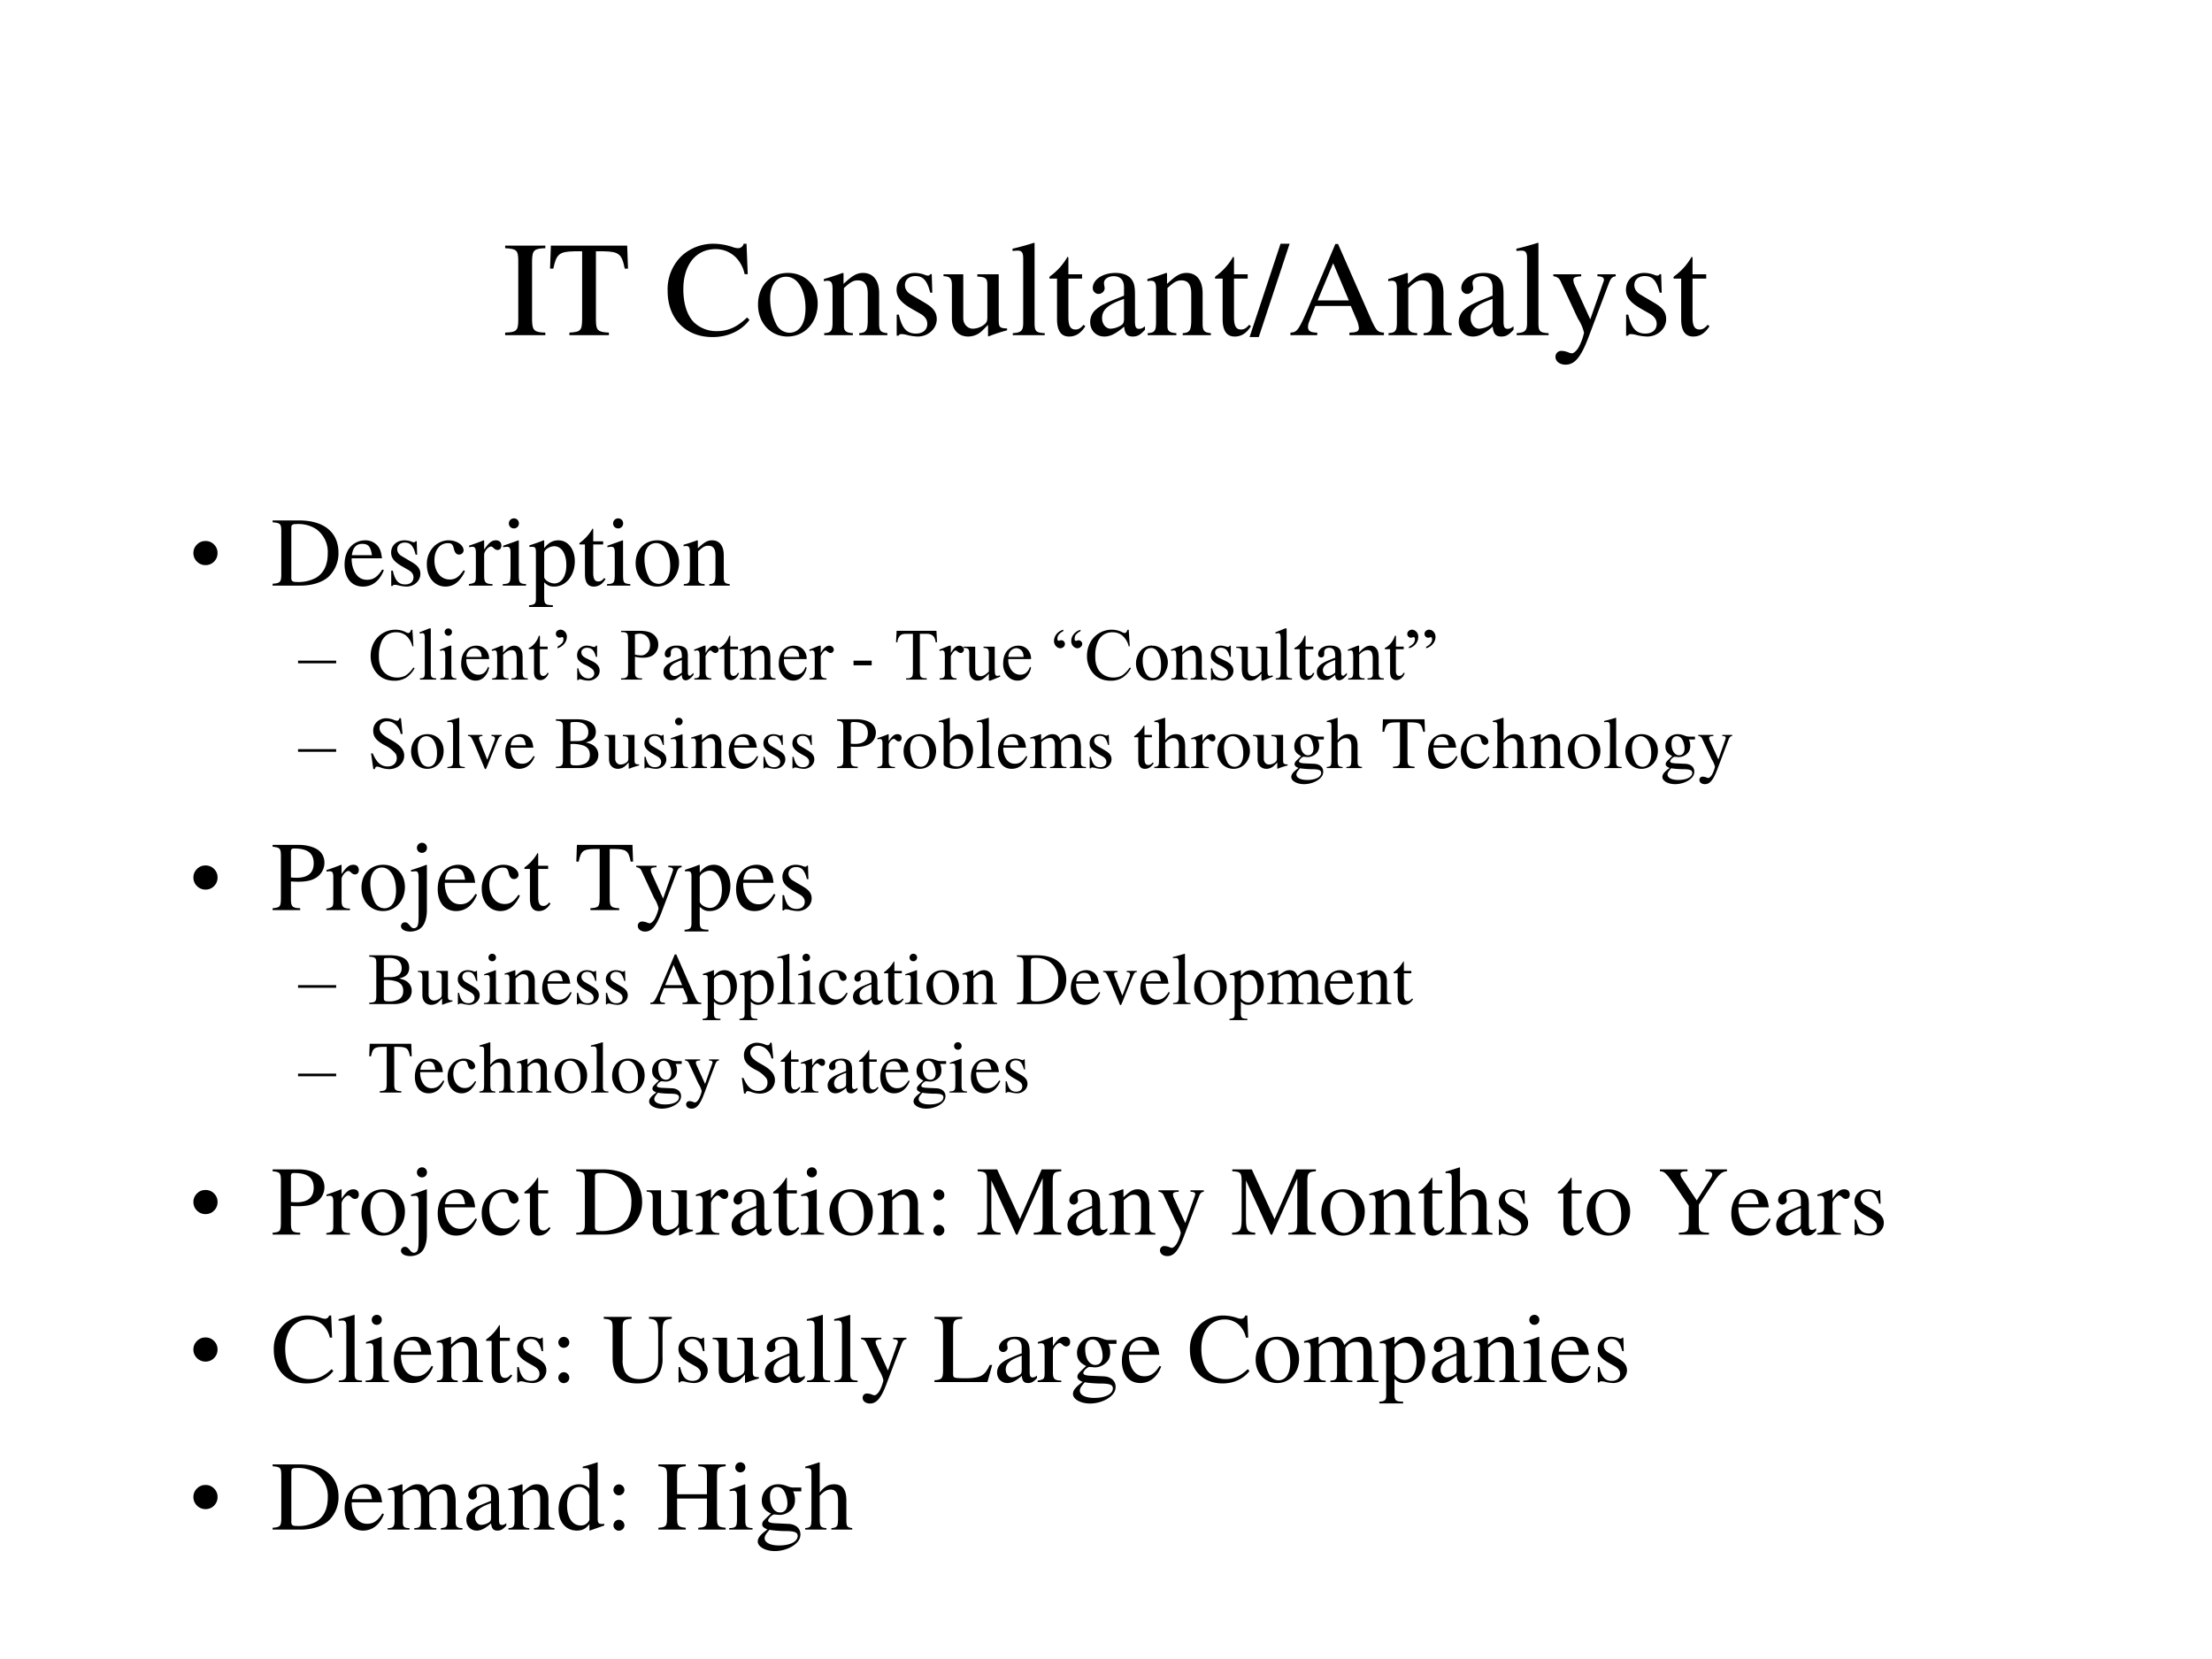 <svg xmlns="http://www.w3.org/2000/svg" xmlns:xlink="http://www.w3.org/1999/xlink" width="960" height="720" viewBox="0 0 720 540"><rect x="0" y="0" width="720" height="540" fill="#808080" stroke="none"/><g data-name="P"><clipPath id="a"><path fill-rule="evenodd" d="M0 540h720V0H0Z"/></clipPath><g clip-path="url(#a)"><path fill="#fff" fill-rule="evenodd" d="M0 540h720V0H0Z"/></g></g><g data-name="P"><symbol id="b"><path d="M0 0h.297v.019C.215.021.201.035.199.109v.444c.002.075.015.087.098.09v.019H0V.643C.085.638.096.628.097.553V.109C.096.033.084.022 0 .019V0Z"/></symbol><symbol id="c"><path d="M.435.019C.353.023.34.035.339.109V.62h.054C.509.618.53.601.552.492h.024L.57.662H.006L0 .492h.024C.047.601.068.618.183.62h.054v-.5C.236.034.227.024.143.019V0h.292v.019Z"/></symbol><symbol id="d"><path d="M-2147483500-2147483500Z"/></symbol><symbol id="e"><path d="M.592.465.583.69H.562C.556.669.54.657.52.657a.141.141 0 0 0-.039.008.448.448 0 0 1-.146.025.347.347 0 0 1-.227-.086A.342.342 0 0 1 0 .34C0 .136.133 0 .332 0c.113 0 .213.046.273.127L.587.145C.514.074.447.044.364.044a.24.24 0 0 0-.162.058C.147.151.116.241.116.353c0 .181.093.297.238.297A.21.21 0 0 0 .503.59.249.249 0 0 0 .569.465h.023Z"/></symbol><symbol id="f"><path d="M.221.47C.09.47 0 .374 0 .236 0 .1.093 0 .219 0s.222.105.222.244C.441.376.349.47.221.47M.208.442C.292.442.351.346.351.209.351.095.306.028.231.028a.112.112 0 0 0-.097.064.42.42 0 0 0-.044.193c0 .095.046.157.118.157Z"/></symbol><symbol id="g"><path d="M.002 0h.212v.015C.164.018.148.031.148.067v.281c.048.045.07.057.103.057C.3.405.324.374.324.308V.099C.322.034.31.018.261.015V0h.208v.015C.42.02.409.032.408.081V.31C.408.404.364.46.29.46.244.46.213.443.145.379v.079L.138.46A1.847 1.847 0 0 0 0 .415V.398a.07.07 0 0 0 .027.004C.055.402.064.387.064.338V.09C.063.031.052.018.002.015V0Z"/></symbol><symbol id="h"><path d="M.264.324.26.461H.249C.244.453.239.45.233.45a.071.071 0 0 0-.027.007.211.211 0 0 1-.07.013C.057.47 0 .418 0 .346 0 .29.032.25.117.202L.175.169C.21.149.227.125.227.094.227.05.195.022.144.022.075.022.04.06.017.162H.001V.006h.013c.007.01.011.012.023.012A.181.181 0 0 0 .083.01.361.361 0 0 1 .156 0c.078 0 .141.058.141.128 0 .05-.024.083-.084.119L.105.311C.077.328.062.352.062.379c0 .041.031.068.077.068.057 0 .087-.033.11-.123h.015Z"/></symbol><symbol id="i"><path d="M.47.06H.465C.416.062.409.07.408.117V.46H.25V.443C.312.44.324.43.324.38V.145C.324.117.319.103.305.092A.141.141 0 0 0 .217.058C.178.058.146.092.146.134V.46H0V.446C.047.444.061.43.062.382V.13C.062.051.11 0 .183 0a.15.15 0 0 1 .103.043l.043.043V.003L.333.001c.05.02.086.031.137.045V.06Z"/></symbol><symbol id="j"><path d="M.002 0h.236v.015C.175.018.164.028.163.084v.597L.159.683A2.06 2.06 0 0 0 0 .639V.623h.006a.398.398 0 0 0 .031.002C.069.625.079.611.079.564V.087C.078.033.064.019.002.015V0Z"/></symbol><symbol id="k"><path d="M.242.46H.141v.116c0 .01-.002.013-.007.013A.448.448 0 0 0 .017.454C.006.447 0 .441 0 .435 0 .432.001.43.004.428h.053V.127C.057.043.087 0 .146 0c.049 0 .087.024.12.076L.253.087C.231.061.215.052.193.052c-.037 0-.052.027-.052.09v.286h.101V.46Z"/></symbol><symbol id="l"><path d="M.405.076C.388.062.376.057.361.057c-.023 0-.03.014-.03.058V.31c0 .052-.005.081-.02.105C.289.451.246.47.187.47.093.47.019.421.019.358c0-.023.019-.043.043-.043.024 0 .045.02.045.042L.105.373a.112.112 0 0 0-.003.024c0 .027.032.049.072.049C.223.446.25.417.25.363V.302C.097.241.079.232.036.194A.121.121 0 0 1 0 .107C0 .044.044 0 .105 0 .149 0 .19.021.251.073.256.02.274 0 .315 0c.034 0 .055.012.09.05v.026M.25.133C.25.103.245.092.224.08A.16.16 0 0 0 .151.058C.116.058.088.092.088.135v.004c.001.06.045.098.162.139V.133Z"/></symbol><symbol id="m"><path d="M.296.69H.229L0 0h.068l.228.69Z"/></symbol><symbol id="n"><path d="M.691.019C.646.022.636.032.601.106L.352.674h-.02L.124.183C.06.037.048.021 0 .019V0h.198v.019C.15.019.13.031.13.06c0 .012.003.026.008.039l.046.117h.262L.487.12A.198.198 0 0 0 .506.053C.506.028.489.02.436.019V0h.255v.019m-.49.238.115.275.116-.275H.201Z"/></symbol><symbol id="o"><path d="M.461.668H.326V.653C.358.653.374.644.374.628A.045.045 0 0 0 .37.611L.273.335.158.588a.107.107 0 0 0-.01.038c0 .018.015.025.058.027v.015H0V.654C.026.65.043.639.051.622L.165.376.183.338A.32.32 0 0 0 .227.236a.407.407 0 0 0-.04-.108C.172.103.151.084.137.084a.067.067 0 0 0-.026.007.147.147 0 0 1-.052.011.043.043 0 0 1-.043-.044C.016.025.047 0 .09 0c.068 0 .114.055.169.2l.154.408C.426.64.437.65.461.653v.015Z"/></symbol><use xlink:href="#b" transform="matrix(44.04 0 0 -44.04 164.423 109.1)"/><use xlink:href="#c" transform="matrix(44.04 0 0 -44.04 179.044 109.1)"/><use xlink:href="#d" transform="matrix(44.04 0 0 -44.04 94575170000 -94575170000)"/><use xlink:href="#e" transform="matrix(44.04 0 0 -44.04 217.315 109.717)"/><use xlink:href="#f" transform="matrix(44.04 0 0 -44.04 246.733 109.54)"/><use xlink:href="#g" transform="matrix(44.04 0 0 -44.04 268.181 109.1)"/><use xlink:href="#h" transform="matrix(44.04 0 0 -44.04 291.83 109.54)"/><use xlink:href="#i" transform="matrix(44.04 0 0 -44.04 307.112 109.54)"/><use xlink:href="#j" transform="matrix(44.04 0 0 -44.04 329.573 109.1)"/><use xlink:href="#k" transform="matrix(44.04 0 0 -44.04 341.552 109.54)"/><use xlink:href="#l" transform="matrix(44.04 0 0 -44.04 354.852 109.54)"/><use xlink:href="#g" transform="matrix(44.04 0 0 -44.04 373.48 109.1)"/><use xlink:href="#k" transform="matrix(44.04 0 0 -44.04 395.457 109.54)"/><use xlink:href="#m" transform="matrix(44.04 0 0 -44.04 406.73 109.717)"/><use xlink:href="#n" transform="matrix(44.04 0 0 -44.04 420.03 109.1)"/><use xlink:href="#g" transform="matrix(44.04 0 0 -44.04 451.872 109.1)"/><use xlink:href="#l" transform="matrix(44.04 0 0 -44.04 474.817 109.54)"/><use xlink:href="#j" transform="matrix(44.04 0 0 -44.04 493.578 109.1)"/><use xlink:href="#o" transform="matrix(44.04 0 0 -44.04 505.6 118.7)"/><use xlink:href="#h" transform="matrix(44.04 0 0 -44.04 529.25 109.54)"/><use xlink:href="#k" transform="matrix(44.04 0 0 -44.04 544.708 109.54)"/><use xlink:href="#d" transform="matrix(44.04 0 0 -44.04 94575170000 -94575170000)"/></g><g data-name="P"><symbol id="p"><path d="M.123.245A.117.117 0 0 0 .209.21.117.117 0 0 0 .245.123.118.118 0 0 0 .21.036.118.118 0 0 0 .123 0a.12.12 0 0 0-.087.036A.12.12 0 0 0 0 .123c0 .033.012.062.036.086a.117.117 0 0 0 .087.036Z"/></symbol><use xlink:href="#p" transform="matrix(32.04 0 0 -32.04 62.952 183.945)"/><symbol id="q"><path d="M0 0h.284C.4 0 .505.033.567.089a.328.328 0 0 1 .102.245c0 .09-.029.168-.085.223C.516.626.407.662.27.662H0V.643C.079.636.087.628.088.553V.109C.087.036.075.024 0 .019V0m.19.586c0 .031.01.039.052.039a.335.335 0 0 0 .199-.05A.286.286 0 0 0 .56.327C.56.209.519.125.438.078A.376.376 0 0 0 .242.037C.202.037.19.046.19.078v.508Z"/></symbol><symbol id="r"><path d="M.383.174C.335.098.292.069.228.069c-.057 0-.1.029-.129.086a.296.296 0 0 0-.027.132H.38C.372.352.362.381.337.413A.164.164 0 0 1 .209.47.2.2 0 0 1 .074.418C.027.377 0 .306 0 .224 0 .086.072 0 .187 0c.095 0 .17.059.212.167L.383.174M.074.319C.085.397.119.434.18.434S.265.406.278.319H.074Z"/></symbol><symbol id="s"><path d="M.373.166C.325.096.289.072.232.072.14.072.077.152.077.267c0 .104.055.174.136.174.036 0 .049-.01.059-.048L.278.371C.286.342.304.325.326.325c.026 0 .047.019.047.042C.373.423.303.47.219.47.17.47.119.45.078.414A.25.25 0 0 1 0 .222C0 .093.079 0 .19 0a.18.18 0 0 1 .121.047.324.324 0 0 1 .076.11L.373.166Z"/></symbol><symbol id="t"><path d="M0 0h.24v.015C.173.017.157.031.155.09v.225c0 .032.042.082.07.082C.231.397.24.392.251.382c.015-.015.027-.02.04-.02.024 0 .039.017.039.045C.33.44.309.46.275.46.233.46.205.438.155.366v.092L.15.46A2.202 2.202 0 0 0 .002.406V.39a.15.15 0 0 0 .035.004c.025 0 .034-.016.034-.06v-.25C.069.032.063.026 0 .015V0Z"/></symbol><symbol id="u"><path d="M0 0h.237v.015C.171.02.164.029.163.102v.355L.159.46.004.405V.39l.008.001a.214.214 0 0 0 .034.003C.07.394.079.378.079.334V.102C.077.028.068.018 0 .015V0m.112.683a.051.051 0 0 1-.05-.051.05.05 0 0 1 .05-.051.05.05 0 0 1 .052.051.05.05 0 0 1-.052.051Z"/></symbol><symbol id="v"><path d="M0 0h.242v.018C.167.019.155.029.154.093V.25C.19.217.213.207.255.207c.119 0 .21.112.21.257 0 .124-.07.213-.167.213-.056 0-.1-.024-.144-.079v.077L.148.677A1.896 1.896 0 0 0 .004.626V.61l.025.001C.063.611.07.601.07.554V.086C.07.033.059.023 0 .017V0m.154.551c0 .03.056.066.102.066C.33.617.379.541.379.424.379.314.33.239.258.239.211.239.154.275.154.305v.246Z"/></symbol><use xlink:href="#q" transform="matrix(32.04 0 0 -32.04 88.737 190.61)"/><use xlink:href="#r" transform="matrix(32.04 0 0 -32.04 112.158 190.93)"/><use xlink:href="#h" transform="matrix(32.04 0 0 -32.04 127.313 190.93)"/><use xlink:href="#s" transform="matrix(32.04 0 0 -32.04 138.943 190.93)"/><use xlink:href="#t" transform="matrix(32.04 0 0 -32.04 152.624 190.61)"/><use xlink:href="#u" transform="matrix(32.04 0 0 -32.04 163.646 190.61)"/><use xlink:href="#v" transform="matrix(32.04 0 0 -32.04 172.2 197.563)"/><use xlink:href="#k" transform="matrix(32.04 0 0 -32.04 188.573 190.93)"/><use xlink:href="#u" transform="matrix(32.04 0 0 -32.04 197.577 190.61)"/><use xlink:href="#f" transform="matrix(32.04 0 0 -32.04 206.9 190.93)"/><use xlink:href="#g" transform="matrix(32.04 0 0 -32.04 222.504 190.61)"/><use xlink:href="#d" transform="matrix(32.04 0 0 -32.04 68805370000 -68805370000)"/></g><g data-name="P"><symbol id="w"><path d="M.517 0H0v.036h.517V0Z"/></symbol><use xlink:href="#w" transform="matrix(24 0 0 -24 97.013 215.901)"/><symbol id="x"><path d="M.566.692.58.467H.566a.283.283 0 0 1-.087.146.21.21 0 0 1-.134.044.218.218 0 0 1-.12-.033.221.221 0 0 1-.083-.107.479.479 0 0 1-.03-.182C.111.275.12.223.14.179a.216.216 0 0 1 .087-.1.25.25 0 0 1 .132-.036c.043 0 .08.01.114.027A.379.379 0 0 1 .58.18L.596.17A.348.348 0 0 0 .48.041.294.294 0 0 0 .322 0C.212 0 .128.04.067.122A.349.349 0 0 0 0 .336a.38.38 0 0 0 .044.182.33.33 0 0 0 .292.174A.312.312 0 0 0 .48.657a.077.077 0 0 1 .029-.01C.517.646.524.65.53.655a.076.076 0 0 1 .018.036h.017Z"/></symbol><symbol id="y"><path d="M.155.694V.101c0-.028.002-.046.006-.056a.046.046 0 0 1 .02-.02.112.112 0 0 1 .047-.007V0h-.22v.018c.02 0 .035.002.042.006a.042.042 0 0 1 .018.02c.004.01.006.03.006.057v.406c0 .05 0 .082-.003.093C.069.612.065.62.06.624A.028.028 0 0 1 .04.63.091.091 0 0 1 .009.623L0 .64l.133.054h.022Z"/></symbol><symbol id="z"><path d="M.116.694A.046.046 0 0 0 .15.68.046.046 0 0 0 .165.645.048.048 0 0 0 .15.61.046.046 0 0 0 .116.595.048.048 0 0 0 .08.61a.048.048 0 0 0-.015.035C.066.659.07.67.08.68c.01.01.022.014.036.014M.156.46V.101c0-.028.002-.047.006-.056A.045.045 0 0 1 .18.025.098.098 0 0 1 .224.017V0H.007v.018C.029.018.043.02.05.024a.042.042 0 0 1 .017.02c.005.01.007.03.007.057v.172a.61.61 0 0 1-.004.095C.069.378.065.385.06.389A.03.03 0 0 1 .04.396.098.098 0 0 1 .007.388L0 .406.135.46h.021Z"/></symbol><symbol id="A"><path d="M.07.292A.23.23 0 0 1 .117.136.147.147 0 0 1 .232.08c.03 0 .055.008.077.024a.18.18 0 0 1 .054.083l.015-.01a.234.234 0 0 0-.06-.122A.16.16 0 0 0 .196 0c-.053 0-.1.02-.138.063A.242.242 0 0 0 0 .23c0 .077.02.137.059.18.039.042.088.064.148.064.05 0 .09-.017.123-.05A.18.18 0 0 0 .378.292H.07m0 .029h.207a.191.191 0 0 1-.01.06.096.096 0 0 1-.037.043.09.09 0 0 1-.05.016.101.101 0 0 1-.073-.032A.136.136 0 0 1 .07.321Z"/></symbol><symbol id="B"><path d="M.156.366C.208.429.258.46.306.46A.107.107 0 0 0 .369.442.121.121 0 0 0 .41.382c.007-.02.01-.05.01-.09v-.19A.16.16 0 0 1 .428.042.04.04 0 0 1 .445.024.1.1 0 0 1 .49.018V0H.269v.018h.009c.02 0 .035.003.043.009A.05.05 0 0 1 .34.055C.34.06.34.075.34.101v.183c0 .04-.006.07-.016.089C.315.39.297.4.27.4.233.4.194.38.156.337V.1c0-.03.002-.049.005-.056A.047.047 0 0 1 .18.024.122.122 0 0 1 .229.018V0H.007v.018h.01c.023 0 .038.005.046.017C.071.046.075.069.075.1v.166a.677.677 0 0 1-.004.098C.07.377.065.385.061.39A.03.03 0 0 1 .04.396.094.094 0 0 1 .007.388L0 .406.135.46h.02V.366Z"/></symbol><symbol id="C"><path d="M.151.602V.455h.105V.42H.15V.13c0-.029.004-.048.013-.058A.04.04 0 0 1 .196.057c.01 0 .021.003.031.01.01.006.018.016.023.03h.02A.155.155 0 0 0 .22.023.105.105 0 0 0 .157 0a.088.088 0 0 0-.044.012.077.077 0 0 0-.032.036.19.19 0 0 0-.01.072v.3H0v.017c.018.007.036.019.055.036a.29.29 0 0 1 .081.129h.015Z"/></symbol><symbol id="D"><path d="M.022 0v.023C.056.043.078.06.09.079a.077.077 0 0 1 .013.044c0 .01-.002.018-.005.023C.094.15.09.153.085.153A.042.042 0 0 1 .071.149.067.067 0 0 0 .05.145.048.048 0 0 0 .015.16.049.049 0 0 0 0 .196c0 .017.005.03.015.038a.07.07 0 0 0 .049.019c.022 0 .041-.01.059-.028A.095.095 0 0 0 .149.157.152.152 0 0 0 .105.052.213.213 0 0 0 .022 0Z"/></symbol><symbol id="E"><path d="M.271.474V.322H.255C.243.37.227.402.208.419a.106.106 0 0 1-.074.026.082.082 0 0 1-.055-.018C.065.415.058.402.058.387.058.37.063.353.073.34A.174.174 0 0 1 .135.298L.206.263c.066-.032.1-.075.1-.127A.12.12 0 0 0 .258.037.16.16 0 0 0 .156 0a.355.355 0 0 0-.094.015.095.095 0 0 1-.026.005C.028.02.022.015.018.007H.002v.16h.016A.182.182 0 0 1 .07.063.126.126 0 0 1 .157.03c.022 0 .04.006.054.02.015.013.022.029.022.047a.075.075 0 0 1-.024.057.407.407 0 0 1-.094.058.28.28 0 0 0-.093.063.11.11 0 0 0-.022.07c0 .038.013.068.038.093a.135.135 0 0 0 .098.037A.23.23 0 0 0 .2.463.151.151 0 0 1 .233.456a.02.02 0 0 1 .012.003.047.047 0 0 1 .01.015h.016Z"/></symbol><symbol id="F"><path d="M-2147483500-2147483500Z"/></symbol><symbol id="G"><path d="M.188.31V.117C.188.076.193.05.202.04.215.025.233.018.258.018h.026V0H0v.018h.025c.028 0 .048.01.06.027.006.01.01.034.01.072v.428C.095.587.09.612.082.623.069.637.05.644.025.644H0v.018h.243c.059 0 .106-.006.14-.018A.191.191 0 0 0 .469.582.159.159 0 0 0 .504.479.173.173 0 0 0 .451.347C.415.313.365.297.3.297A.426.426 0 0 0 .188.31m0 .028a.723.723 0 0 1 .08-.01c.034 0 .064.013.088.04.025.026.037.06.037.101a.182.182 0 0 1-.018.08.12.12 0 0 1-.05.055.144.144 0 0 1-.073.019.289.289 0 0 1-.064-.01V.338Z"/></symbol><symbol id="H"><path d="M.249.074A.737.737 0 0 0 .163.012.132.132 0 0 0 .106 0C.076 0 .05.01.03.032A.117.117 0 0 0 0 .115c0 .022.005.04.015.057a.194.194 0 0 0 .069.062c.033.02.088.044.165.072v.017c0 .045-.007.075-.021.092C.214.432.193.44.166.44A.07.07 0 0 1 .117.423.05.05 0 0 1 .1.385V.357C.1.342.097.33.089.322A.039.039 0 0 0 .058.31a.039.039 0 0 0-.03.013.05.05 0 0 0-.01.034c0 .028.013.054.042.078A.186.186 0 0 0 .18.47.21.21 0 0 0 .279.45.092.092 0 0 0 .321.402.267.267 0 0 0 .33.316V.165c0-.043 0-.07.002-.08C.334.077.336.07.34.068A.02.02 0 0 1 .353.062c.005 0 .01.001.014.003l.04.036V.074C.37.024.334 0 .301 0a.047.047 0 0 0-.038.017C.254.028.249.047.249.074m0 .031v.17a.964.964 0 0 1-.095-.04.164.164 0 0 1-.055-.046.087.087 0 0 1-.017-.05c0-.024.007-.044.021-.06A.064.064 0 0 1 .151.058C.176.057.21.073.25.105Z"/></symbol><symbol id="I"><path d="M.156.46v-.1c.037.067.076.1.115.1A.062.062 0 0 0 .315.444.05.05 0 0 0 .333.406.045.045 0 0 0 .32.374.04.04 0 0 0 .29.361C.279.36.266.366.251.377.237.39.227.395.221.395.213.395.207.39.2.385A.235.235 0 0 1 .156.319V.104C.156.08.159.061.165.048A.05.05 0 0 1 .187.026.099.099 0 0 1 .234.018V0h-.23v.018c.024 0 .04.003.052.01a.042.042 0 0 1 .017.025.251.251 0 0 1 .002.048v.173a.663.663 0 0 1-.003.093.035.035 0 0 1-.012.022.032.032 0 0 1-.02.007.097.097 0 0 1-.035-.008L0 .406.135.46h.02Z"/></symbol><use xlink:href="#x" transform="matrix(24 0 0 -24 120.647 221.573)"/><use xlink:href="#y" transform="matrix(24 0 0 -24 136.503 221.21)"/><use xlink:href="#z" transform="matrix(24 0 0 -24 143.163 221.21)"/><use xlink:href="#A" transform="matrix(24 0 0 -24 150.119 221.538)"/><use xlink:href="#B" transform="matrix(24 0 0 -24 160.025 221.21)"/><use xlink:href="#C" transform="matrix(24 0 0 -24 172.118 221.386)"/><use xlink:href="#D" transform="matrix(24 0 0 -24 180.938 211.026)"/><use xlink:href="#E" transform="matrix(24 0 0 -24 187.84 221.538)"/><use xlink:href="#F" transform="matrix(24 0 0 -24 51539605000 -51539605000)"/><use xlink:href="#G" transform="matrix(24 0 0 -24 202.162 221.21)"/><use xlink:href="#H" transform="matrix(24 0 0 -24 215.963 221.433)"/><use xlink:href="#I" transform="matrix(24 0 0 -24 225.916 221.21)"/><use xlink:href="#C" transform="matrix(24 0 0 -24 234.086 221.386)"/><use xlink:href="#B" transform="matrix(24 0 0 -24 240.665 221.21)"/><use xlink:href="#A" transform="matrix(24 0 0 -24 253.487 221.538)"/><use xlink:href="#I" transform="matrix(24 0 0 -24 263.404 221.21)"/><use xlink:href="#F" transform="matrix(24 0 0 -24 51539605000 -51539605000)"/><symbol id="J"><path d="M0 .063V0h.246v.063H0Z"/></symbol><use xlink:href="#J" transform="matrix(24 0 0 -24 277.826 216.554)"/><use xlink:href="#d" transform="matrix(24 0 0 -24 51539605000 -51539605000)"/><symbol id="K"><path d="M.548.662.556.507H.537a.188.188 0 0 1-.015.058.096.096 0 0 1-.04.042.137.137 0 0 1-.066.014H.323V.115c0-.04.004-.066.013-.076.012-.014.031-.02.057-.02h.023V0h-.28v.018h.023c.028 0 .048.009.06.025.006.01.01.035.01.072V.62h-.08A.222.222 0 0 1 .083.614.09.09 0 0 1 .04.578.144.144 0 0 1 .019.507H0l.008.155h.54Z"/></symbol><symbol id="L"><path d="M.422.46V.19c0-.052.002-.084.004-.095C.428.083.432.075.438.07A.03.03 0 0 1 .457.064c.01 0 .021.003.034.008L.498.055.364 0H.342v.095A.407.407 0 0 0 .254.016.134.134 0 0 0 .19 0a.104.104 0 0 0-.065.021.114.114 0 0 0-.039.057.338.338 0 0 0-.01.096v.2a.098.098 0 0 1-.007.044.044.044 0 0 1-.02.019A.113.113 0 0 1 0 .443V.46h.157v-.3C.157.12.164.094.178.08A.077.077 0 0 1 .231.06c.014 0 .03.004.047.013.018.009.04.026.064.05v.254c0 .025-.005.042-.014.051C.318.438.299.442.27.443V.46h.152Z"/></symbol><symbol id="M"><path d="M.126.252v-.02A.183.183 0 0 1 .065.185.086.086 0 0 1 .046.132c0-.012.002-.02.005-.024S.058.102.062.102a.06.06 0 0 1 .017.003.058.058 0 0 0 .02.004.047.047 0 0 0 .034-.015.048.048 0 0 0 .015-.036.054.054 0 0 0-.018-.04A.064.064 0 0 0 .085 0 .08.08 0 0 0 .026.03.099.099 0 0 0 0 .099C0 .13.01.16.032.189c.022.029.053.05.094.063M.36.25V.232a.206.206 0 0 1-.065-.05A.09.09 0 0 1 .28.127C.279.12.28.112.284.108.288.103.292.1.295.1c.004 0 .01.001.017.004a.063.063 0 0 0 .021.004.047.047 0 0 0 .035-.015A.046.046 0 0 0 .383.06a.055.055 0 0 0-.02-.041A.064.064 0 0 0 .319 0C.296 0 .277.01.26.028a.098.098 0 0 0-.026.07c0 .033.01.064.033.092a.175.175 0 0 0 .092.06Z"/></symbol><symbol id="N"><path d="M.216.474A.198.198 0 0 0 .38.397.237.237 0 0 0 .432.246c0-.04-.01-.081-.03-.122A.21.21 0 0 0 .324.031.208.208 0 0 0 .211 0a.19.19 0 0 0-.16.08A.25.25 0 0 0 0 .234c0 .04.01.082.03.122a.208.208 0 0 0 .186.12M.201.441A.102.102 0 0 1 .15.427.107.107 0 0 1 .107.373a.26.26 0 0 1-.016-.1C.09.21.104.154.129.106.155.058.19.035.232.035.264.035.29.048.31.074.33.1.34.144.34.208.34.288.325.35.29.396A.106.106 0 0 1 .2.442Z"/></symbol><symbol id="O"><path d="M.023 0v.02a.194.194 0 0 1 .065.05c.01.016.016.034.016.054 0 .009-.002.015-.005.02C.095.149.09.151.087.151A.053.053 0 0 1 .07.147.063.063 0 0 0 .05.143a.048.048 0 0 0-.035.015A.049.049 0 0 0 0 .193c0 .016.006.03.019.041a.065.065 0 0 0 .045.018c.022 0 .041-.01.059-.028a.098.098 0 0 0 .026-.07A.149.149 0 0 0 .116.06.175.175 0 0 0 .023 0m.233 0v.02c.029.015.049.03.061.047a.087.087 0 0 1 .02.054C.336.132.334.14.331.145.328.149.325.15.32.15A.054.054 0 0 1 .304.147a.048.048 0 0 0-.055.011.05.05 0 0 0-.015.036c0 .016.006.03.018.04a.062.062 0 0 0 .045.018.08.08 0 0 0 .06-.029.099.099 0 0 0 .026-.07A.147.147 0 0 0 .35.062.187.187 0 0 0 .256 0Z"/></symbol><use xlink:href="#K" transform="matrix(24 0 0 -24 291.657 221.21)"/><use xlink:href="#I" transform="matrix(24 0 0 -24 305.746 221.21)"/><use xlink:href="#L" transform="matrix(24 0 0 -24 313.657 221.538)"/><use xlink:href="#A" transform="matrix(24 0 0 -24 326.525 221.538)"/><use xlink:href="#F" transform="matrix(24 0 0 -24 51539605000 -51539605000)"/><use xlink:href="#M" transform="matrix(24 0 0 -24 343.075 211.003)"/><use xlink:href="#x" transform="matrix(24 0 0 -24 353.813 221.573)"/><use xlink:href="#N" transform="matrix(24 0 0 -24 369.763 221.538)"/><use xlink:href="#B" transform="matrix(24 0 0 -24 381.095 221.21)"/><use xlink:href="#E" transform="matrix(24 0 0 -24 394.126 221.538)"/><use xlink:href="#L" transform="matrix(24 0 0 -24 402.385 221.538)"/><use xlink:href="#y" transform="matrix(24 0 0 -24 415.077 221.21)"/><use xlink:href="#C" transform="matrix(24 0 0 -24 421.34 221.386)"/><use xlink:href="#H" transform="matrix(24 0 0 -24 428.633 221.433)"/><use xlink:href="#B" transform="matrix(24 0 0 -24 438.67 221.21)"/><use xlink:href="#C" transform="matrix(24 0 0 -24 450.764 221.386)"/><use xlink:href="#O" transform="matrix(24 0 0 -24 458.06 211.003)"/><use xlink:href="#d" transform="matrix(24 0 0 -24 51539605000 -51539605000)"/></g><g data-name="P"><use xlink:href="#w" transform="matrix(24 0 0 -24 97.013 244.701)"/><symbol id="P"><path d="M.405.69H.384C.38.668.369.656.352.656a.117.117 0 0 0-.044.012.31.31 0 0 1-.107.022.185.185 0 0 1-.119-.046.16.16 0 0 1-.053-.125c0-.08.044-.136.156-.195A.42.42 0 0 0 .334.207.107.107 0 0 0 .348.148C.348.082.298.036.225.036c-.09 0-.152.055-.202.177H0L.03.001h.022C.053.02.065.034.08.034A.153.153 0 0 0 .127.023.326.326 0 0 1 .245 0c.116 0 .204.079.204.183 0 .082-.055.146-.187.218C.157.458.115.502.115.557c0 .055.042.092.104.092A.168.168 0 0 0 .341.594.228.228 0 0 0 .402.477h.025L.405.69Z"/></symbol><symbol id="Q"><path d="M.458.464H.319V.449C.351.446.366.436.366.417A.08.08 0 0 0 .36.387L.261.128.159.384A.103.103 0 0 0 .15.421c0 .018.011.025.046.028v.015H0V.449C.038.447.045.437.091.334l.12-.287.008-.021a.13.13 0 0 1 .009-.02A.01.01 0 0 1 .237 0C.243 0 .25.013.265.05l.128.321c.029.068.035.075.065.078v.015Z"/></symbol><symbol id="R"><path d="M0 .643C.084.638.095.628.096.553V.109C.095.034.082.022 0 .019V0h.334C.411 0 .483.021.52.055A.166.166 0 0 1 .576.18a.15.15 0 0 1-.049.113C.497.32.47.332.405.348c.052.013.073.023.097.044.025.022.04.058.04.1 0 .112-.09.17-.262.17H0V.643M.198.326A.467.467 0 0 0 .377.305C.434.282.461.241.461.179.461.125.44.086.4.063A.276.276 0 0 0 .261.037C.212.037.198.046.198.078v.248m0 .039v.23C.199.617.203.623.22.624l.044.001C.375.628.44.577.44.488.44.409.389.367.293.366L.198.365Z"/></symbol><symbol id="S"><path d="M0 .643C.074.635.083.626.084.553V.12C.083.035.076.026 0 .019V0h.28v.019C.201.021.187.035.186.109v.182A.796.796 0 0 1 .255.288c.079 0 .132.01.175.034a.18.18 0 0 1 .096.159c0 .042-.014.08-.041.109C.445.634.358.662.264.662H0V.643M.186.591c0 .027.007.034.034.034.135 0 .197-.047.197-.15C.417.378.358.328.243.328a.59.59 0 0 0-.057.003v.26Z"/></symbol><symbol id="T"><path d="M.15.691.145.693A1.621 1.621 0 0 0 .029.657L0 .649V.633l.017.001c.04 0 .049-.009.049-.051V.064C.066.033.15 0 .231 0c.132 0 .234.11.234.253C.465.377.389.47.289.47.228.47.17.435.15.385v.306m0-.359c0 .039.047.075.099.075.028 0 .053-.01.074-.029C.355.347.377.279.377.207.377.096.329.032.247.032.195.032.15.054.15.08v.252Z"/></symbol><symbol id="U"><path d="M0 0h.222v.015C.171.016.155.027.154.067v.282c0 .002.008.012.015.019.025.023.068.04.103.04.044 0 .066-.035.066-.105V.086C.336.029.326.018.27.015V0h.224v.015c-.056 0-.07.016-.072.08v.252c.03.043.062.061.109.061.057 0 .075-.027.075-.11V.087C.604.028.598.021.54.015V0h.219v.015L.733.017C.701.022.69.037.69.076v.206C.69.4.651.46.574.46.516.46.465.434.411.376.393.433.359.46.305.46.26.46.233.447.15.383v.075L.143.46a1.894 1.894 0 0 0-.14-.045V.398a.122.122 0 0 0 .032.004C.061.402.07.386.07.338V.085C.068.029.055.015 0 .015V0Z"/></symbol><symbol id="V"><path d="M.478.015C.424.024.419.031.418.102v.199C.418.406.377.46.295.46.236.46.194.436.148.376V.68L.143.683A2.208 2.208 0 0 0 .028.647L.001.639V.623a.041.041 0 0 0 .012.001C.056.624.064.616.064.573V.102C.062.03.057.022 0 .015V0h.216v.015C.158.02.15.031.148.102v.241C.19.389.22.406.26.406.309.406.334.37.334.3V.102C.332.031.323.02.266.015V0h.212v.015Z"/></symbol><symbol id="W"><path d="M.442.606v.039H.365a.149.149 0 0 0-.055.01L.288.663a.226.226 0 0 1-.08.015.163.163 0 0 1-.167-.163c0-.063.026-.101.093-.134L.108.357.072.322C.051.3.045.289.045.272.045.25.056.239.098.219.026.167 0 .134 0 .097 0 .044.077 0 .173 0c.075 0 .153.026.205.068.038.031.055.063.055.101 0 .062-.047.103-.121.107L.183.282C.129.284.105.293.105.309c0 .02.033.055.06.063L.222.367c.037 0 .077.015.108.042.033.028.048.063.048.113a.192.192 0 0 1-.019.084h.083M.119.216C.153.209.231.203.282.203.372.203.405.19.405.154.405.096.329.057.216.057.127.057.07.086.07.13c0 .023.009.038.049.086m.005.34c0 .059.028.094.074.094C.229.65.255.633.271.603a.263.263 0 0 0 .03-.12C.301.427.273.392.227.392.165.392.124.457.124.553v.003Z"/></symbol><use xlink:href="#P" transform="matrix(24 0 0 -24 120.788 250.346)"/><use xlink:href="#f" transform="matrix(24 0 0 -24 133.82 250.25)"/><use xlink:href="#j" transform="matrix(24 0 0 -24 145.58 250.01)"/><use xlink:href="#Q" transform="matrix(24 0 0 -24 152.324 250.346)"/><use xlink:href="#r" transform="matrix(24 0 0 -24 164.468 250.25)"/><use xlink:href="#d" transform="matrix(24 0 0 -24 51539605000 -51539605000)"/><use xlink:href="#R" transform="matrix(24 0 0 -24 180.932 250.01)"/><use xlink:href="#i" transform="matrix(24 0 0 -24 196.748 250.25)"/><use xlink:href="#h" transform="matrix(24 0 0 -24 209.756 250.25)"/><use xlink:href="#u" transform="matrix(24 0 0 -24 218.252 250.01)"/><use xlink:href="#g" transform="matrix(24 0 0 -24 224.996 250.01)"/><use xlink:href="#r" transform="matrix(24 0 0 -24 237.212 250.25)"/><use xlink:href="#h" transform="matrix(24 0 0 -24 248.492 250.25)"/><use xlink:href="#h" transform="matrix(24 0 0 -24 257.924 250.25)"/><use xlink:href="#d" transform="matrix(24 0 0 -24 51539605000 -51539605000)"/><use xlink:href="#S" transform="matrix(24 0 0 -24 272.468 250.01)"/><use xlink:href="#t" transform="matrix(24 0 0 -24 285.548 250.01)"/><use xlink:href="#f" transform="matrix(24 0 0 -24 294.116 250.25)"/><use xlink:href="#T" transform="matrix(24 0 0 -24 305.564 250.25)"/><use xlink:href="#j" transform="matrix(24 0 0 -24 317.948 250.01)"/><use xlink:href="#r" transform="matrix(24 0 0 -24 324.836 250.25)"/><use xlink:href="#U" transform="matrix(24 0 0 -24 335.276 250.01)"/><use xlink:href="#h" transform="matrix(24 0 0 -24 354.668 250.25)"/><use xlink:href="#d" transform="matrix(24 0 0 -24 51539605000 -51539605000)"/><use xlink:href="#k" transform="matrix(24 0 0 -24 369.14 250.25)"/><use xlink:href="#V" transform="matrix(24 0 0 -24 375.716 250.01)"/><use xlink:href="#t" transform="matrix(24 0 0 -24 387.692 250.01)"/><use xlink:href="#f" transform="matrix(24 0 0 -24 396.26 250.25)"/><use xlink:href="#i" transform="matrix(24 0 0 -24 407.852 250.25)"/><use xlink:href="#W" transform="matrix(24 0 0 -24 420.308 255.242)"/><use xlink:href="#V" transform="matrix(24 0 0 -24 431.852 250.01)"/><use xlink:href="#d" transform="matrix(24 0 0 -24 51539605000 -51539605000)"/><use xlink:href="#c" transform="matrix(24 0 0 -24 449.996 250.01)"/><use xlink:href="#r" transform="matrix(24 0 0 -24 464.852 250.25)"/><use xlink:href="#s" transform="matrix(24 0 0 -24 475.508 250.25)"/><use xlink:href="#V" transform="matrix(24 0 0 -24 485.852 250.01)"/><use xlink:href="#g" transform="matrix(24 0 0 -24 498.02 250.01)"/><use xlink:href="#f" transform="matrix(24 0 0 -24 510.332 250.25)"/><use xlink:href="#j" transform="matrix(24 0 0 -24 522.14 250.01)"/><use xlink:href="#f" transform="matrix(24 0 0 -24 529.052 250.25)"/><use xlink:href="#W" transform="matrix(24 0 0 -24 541.1 255.242)"/><use xlink:href="#o" transform="matrix(24 0 0 -24 552.764 255.242)"/><use xlink:href="#d" transform="matrix(24 0 0 -24 51539605000 -51539605000)"/></g><g data-name="P"><use xlink:href="#p" transform="matrix(32.064 0 0 -32.064 62.953 289.56)"/><symbol id="X"><path d="M.263.675.258.678A1.951 1.951 0 0 0 .102.624V.608l.005.001.04.003C.17.612.179.595.179.552V.173C.179.097.176.072.165.052A.041.041 0 0 0 .131.034C.116.034.106.041.089.062.071.085.057.094.041.094.018.094 0 .077 0 .055 0 .023.039 0 .094 0c.044 0 .084.014.111.039.036.032.058.1.058.179v.457M.212.901A.051.051 0 0 1 .162.85a.05.05 0 0 1 .05-.051.05.05 0 0 1 .052.051.05.05 0 0 1-.052.051Z"/></symbol><use xlink:href="#S" transform="matrix(32.064 0 0 -32.064 88.737 296.23)"/><use xlink:href="#t" transform="matrix(32.064 0 0 -32.064 106.212 296.23)"/><use xlink:href="#f" transform="matrix(32.064 0 0 -32.064 117.659 296.55)"/><use xlink:href="#X" transform="matrix(32.064 0 0 -32.064 130.516 303.22)"/><use xlink:href="#r" transform="matrix(32.064 0 0 -32.064 142.476 296.55)"/><use xlink:href="#s" transform="matrix(32.064 0 0 -32.064 156.809 296.55)"/><use xlink:href="#k" transform="matrix(32.064 0 0 -32.064 170.66 296.55)"/><use xlink:href="#d" transform="matrix(32.064 0 0 -32.064 68856909000 -68856909000)"/><use xlink:href="#c" transform="matrix(32.064 0 0 -32.064 187.59 296.23)"/><use xlink:href="#o" transform="matrix(32.064 0 0 -32.064 207.085 303.22)"/><use xlink:href="#v" transform="matrix(32.064 0 0 -32.064 222.829 303.188)"/><use xlink:href="#r" transform="matrix(32.064 0 0 -32.064 239.598 296.55)"/><use xlink:href="#h" transform="matrix(32.064 0 0 -32.064 254.668 296.55)"/><use xlink:href="#d" transform="matrix(32.064 0 0 -32.064 68856909000 -68856909000)"/></g><g data-name="P"><use xlink:href="#w" transform="matrix(24 0 0 -24 97.013 321.521)"/><use xlink:href="#R" transform="matrix(24 0 0 -24 120.188 326.83)"/><use xlink:href="#i" transform="matrix(24 0 0 -24 136.004 327.07)"/><use xlink:href="#h" transform="matrix(24 0 0 -24 149.012 327.07)"/><use xlink:href="#u" transform="matrix(24 0 0 -24 157.508 326.83)"/><use xlink:href="#g" transform="matrix(24 0 0 -24 164.276 326.83)"/><use xlink:href="#r" transform="matrix(24 0 0 -24 176.492 327.07)"/><use xlink:href="#h" transform="matrix(24 0 0 -24 187.772 327.07)"/><use xlink:href="#h" transform="matrix(24 0 0 -24 197.204 327.07)"/><use xlink:href="#d" transform="matrix(24 0 0 -24 51539605000 -51539605000)"/><use xlink:href="#n" transform="matrix(24 0 0 -24 211.676 326.83)"/><use xlink:href="#v" transform="matrix(24 0 0 -24 228.692 332.038)"/><use xlink:href="#v" transform="matrix(24 0 0 -24 240.692 332.038)"/><use xlink:href="#j" transform="matrix(24 0 0 -24 253.028 326.83)"/><use xlink:href="#u" transform="matrix(24 0 0 -24 259.724 326.83)"/><use xlink:href="#s" transform="matrix(24 0 0 -24 266.612 327.07)"/><use xlink:href="#l" transform="matrix(24 0 0 -24 277.652 327.07)"/><use xlink:href="#k" transform="matrix(24 0 0 -24 287.732 327.07)"/><use xlink:href="#u" transform="matrix(24 0 0 -24 294.572 326.83)"/><use xlink:href="#f" transform="matrix(24 0 0 -24 301.556 327.07)"/><use xlink:href="#g" transform="matrix(24 0 0 -24 313.316 326.83)"/><use xlink:href="#d" transform="matrix(24 0 0 -24 51539605000 -51539605000)"/><use xlink:href="#q" transform="matrix(24 0 0 -24 331.004 326.83)"/><use xlink:href="#r" transform="matrix(24 0 0 -24 348.548 327.07)"/><use xlink:href="#Q" transform="matrix(24 0 0 -24 359.06 327.166)"/><use xlink:href="#r" transform="matrix(24 0 0 -24 371.204 327.07)"/><use xlink:href="#j" transform="matrix(24 0 0 -24 381.788 326.83)"/><use xlink:href="#f" transform="matrix(24 0 0 -24 388.7 327.07)"/><use xlink:href="#v" transform="matrix(24 0 0 -24 400.196 332.038)"/><use xlink:href="#U" transform="matrix(24 0 0 -24 412.46 326.83)"/><use xlink:href="#r" transform="matrix(24 0 0 -24 431.204 327.07)"/><use xlink:href="#g" transform="matrix(24 0 0 -24 441.644 326.83)"/><use xlink:href="#k" transform="matrix(24 0 0 -24 453.572 327.07)"/><use xlink:href="#d" transform="matrix(24 0 0 -24 51539605000 -51539605000)"/></g><g data-name="P"><use xlink:href="#w" transform="matrix(24 0 0 -24 97.013 350.321)"/><use xlink:href="#c" transform="matrix(24 0 0 -24 120.188 355.63)"/><use xlink:href="#r" transform="matrix(24 0 0 -24 135.044 355.87)"/><use xlink:href="#s" transform="matrix(24 0 0 -24 145.7 355.87)"/><use xlink:href="#V" transform="matrix(24 0 0 -24 156.044 355.63)"/><use xlink:href="#g" transform="matrix(24 0 0 -24 168.212 355.63)"/><use xlink:href="#f" transform="matrix(24 0 0 -24 180.524 355.87)"/><use xlink:href="#j" transform="matrix(24 0 0 -24 192.332 355.63)"/><use xlink:href="#f" transform="matrix(24 0 0 -24 199.244 355.87)"/><use xlink:href="#W" transform="matrix(24 0 0 -24 211.292 360.862)"/><use xlink:href="#o" transform="matrix(24 0 0 -24 222.956 360.862)"/><use xlink:href="#d" transform="matrix(24 0 0 -24 51539605000 -51539605000)"/><use xlink:href="#P" transform="matrix(24 0 0 -24 241.46 355.966)"/><use xlink:href="#k" transform="matrix(24 0 0 -24 254.108 355.87)"/><use xlink:href="#t" transform="matrix(24 0 0 -24 260.636 355.63)"/><use xlink:href="#l" transform="matrix(24 0 0 -24 269.396 355.87)"/><use xlink:href="#k" transform="matrix(24 0 0 -24 279.572 355.87)"/><use xlink:href="#r" transform="matrix(24 0 0 -24 286.532 355.87)"/><use xlink:href="#W" transform="matrix(24 0 0 -24 297.356 360.862)"/><use xlink:href="#u" transform="matrix(24 0 0 -24 309.068 355.63)"/><use xlink:href="#r" transform="matrix(24 0 0 -24 316.028 355.87)"/><use xlink:href="#h" transform="matrix(24 0 0 -24 327.308 355.87)"/><use xlink:href="#d" transform="matrix(24 0 0 -24 51539605000 -51539605000)"/></g><g data-name="P"><use xlink:href="#p" transform="matrix(32.064 0 0 -32.064 62.953 395.19)"/><symbol id="Y"><path d="M.055.47A.056.056 0 0 1 0 .413C0 .384.025.359.054.359c.031 0 .057.024.057.054A.057.057 0 0 1 .055.47m0-.359A.056.056 0 0 1 0 .054C0 .025.025 0 .054 0c.031 0 .057.024.057.054a.057.057 0 0 1-.056.057Z"/></symbol><symbol id="Z"><path d="M.851.662H.652L.431.157.2.662H.002V.643C.084.639.095.628.097.553V.147C.095.041.082.024 0 .019V0h.235v.019C.158.023.143.044.141.147V.55L.392 0h.014l.256.573V.12C.661.035.65.024.571.019V0h.28v.019C.779.023.766.037.764.109v.444c.002.072.014.085.087.09v.019Z"/></symbol><symbol id="aa"><path d="M.681.662H.462V.643C.514.642.531.634.531.61A.069.069 0 0 0 .517.573L.374.347.226.569a.088.088 0 0 0-.017.044c0 .019.014.027.046.029L.28.643v.019H0V.643C.048.641.062.627.162.486L.293.294V.12C.292.032.283.023.192.019V0h.306v.019C.409.021.396.032.395.109v.194l.148.226c.061.088.087.11.138.114v.019Z"/></symbol><use xlink:href="#S" transform="matrix(32.064 0 0 -32.064 88.737 401.86)"/><use xlink:href="#t" transform="matrix(32.064 0 0 -32.064 106.212 401.86)"/><use xlink:href="#f" transform="matrix(32.064 0 0 -32.064 117.659 402.18)"/><use xlink:href="#X" transform="matrix(32.064 0 0 -32.064 130.516 408.85)"/><use xlink:href="#r" transform="matrix(32.064 0 0 -32.064 142.476 402.18)"/><use xlink:href="#s" transform="matrix(32.064 0 0 -32.064 156.809 402.18)"/><use xlink:href="#k" transform="matrix(32.064 0 0 -32.064 170.66 402.18)"/><use xlink:href="#d" transform="matrix(32.064 0 0 -32.064 68856909000 -68856909000)"/><use xlink:href="#q" transform="matrix(32.064 0 0 -32.064 187.558 401.86)"/><use xlink:href="#i" transform="matrix(32.064 0 0 -32.064 210.484 402.18)"/><use xlink:href="#t" transform="matrix(32.064 0 0 -32.064 226.452 401.86)"/><use xlink:href="#l" transform="matrix(32.064 0 0 -32.064 238.155 402.18)"/><use xlink:href="#k" transform="matrix(32.064 0 0 -32.064 251.622 402.18)"/><use xlink:href="#u" transform="matrix(32.064 0 0 -32.064 260.632 401.86)"/><use xlink:href="#f" transform="matrix(32.064 0 0 -32.064 269.963 402.18)"/><use xlink:href="#g" transform="matrix(32.064 0 0 -32.064 285.706 401.86)"/><use xlink:href="#Y" transform="matrix(32.064 0 0 -32.064 303.822 402.213)"/><use xlink:href="#d" transform="matrix(32.064 0 0 -32.064 68856909000 -68856909000)"/><use xlink:href="#Z" transform="matrix(32.064 0 0 -32.064 318.155 401.86)"/><use xlink:href="#l" transform="matrix(32.064 0 0 -32.064 347.461 402.18)"/><use xlink:href="#g" transform="matrix(32.064 0 0 -32.064 361.025 401.86)"/><use xlink:href="#o" transform="matrix(32.064 0 0 -32.064 377.057 408.85)"/><use xlink:href="#d" transform="matrix(32.064 0 0 -32.064 68856909000 -68856909000)"/><use xlink:href="#Z" transform="matrix(32.064 0 0 -32.064 401.04 401.86)"/><use xlink:href="#f" transform="matrix(32.064 0 0 -32.064 430.09 402.18)"/><use xlink:href="#g" transform="matrix(32.064 0 0 -32.064 445.706 401.86)"/><use xlink:href="#k" transform="matrix(32.064 0 0 -32.064 461.705 402.18)"/><use xlink:href="#V" transform="matrix(32.064 0 0 -32.064 470.491 401.86)"/><use xlink:href="#h" transform="matrix(32.064 0 0 -32.064 487.87 402.18)"/><use xlink:href="#d" transform="matrix(32.064 0 0 -32.064 68856909000 -68856909000)"/><use xlink:href="#k" transform="matrix(32.064 0 0 -32.064 507.044 402.18)"/><use xlink:href="#f" transform="matrix(32.064 0 0 -32.064 516.47 402.18)"/><use xlink:href="#d" transform="matrix(32.064 0 0 -32.064 68856909000 -68856909000)"/><use xlink:href="#aa" transform="matrix(32.064 0 0 -32.064 540.294 401.86)"/><use xlink:href="#r" transform="matrix(32.064 0 0 -32.064 563.54 402.18)"/><use xlink:href="#l" transform="matrix(32.064 0 0 -32.064 578.162 402.18)"/><use xlink:href="#t" transform="matrix(32.064 0 0 -32.064 591.5 401.86)"/><use xlink:href="#h" transform="matrix(32.064 0 0 -32.064 603.653 402.18)"/><use xlink:href="#d" transform="matrix(32.064 0 0 -32.064 68856909000 -68856909000)"/></g><g data-name="P"><use xlink:href="#p" transform="matrix(32.04 0 0 -32.04 62.952 443.191)"/><symbol id="ab"><path d="M.691.676H.459V.657C.536.652.551.632.553.529v-.27C.553.191.547.153.53.123.503.075.439.044.364.044c-.071 0-.12.024-.147.071a.255.255 0 0 0-.025.132v.32C.193.64.203.65.283.657v.019H0V.657C.079.651.089.641.09.567V.255C.09.082.171 0 .341 0 .45 0 .525.035.564.103a.311.311 0 0 1 .033.165v.261C.599.634.61.648.691.657v.019Z"/></symbol><symbol id="ac"><path d="M.282.662H0V.643C.073.638.085.625.087.553V.109C.085.037.072.023 0 .019V0h.538l.048.174H.561C.514.069.471.043.342.039H.275C.198.041.19.044.189.08v.473c.002.073.015.086.093.09v.019Z"/></symbol><use xlink:href="#e" transform="matrix(32.04 0 0 -32.04 89.121 450.305)"/><use xlink:href="#j" transform="matrix(32.04 0 0 -32.04 110.203 449.856)"/><use xlink:href="#u" transform="matrix(32.04 0 0 -32.04 119.014 449.856)"/><use xlink:href="#r" transform="matrix(32.04 0 0 -32.04 128.21 450.176)"/><use xlink:href="#g" transform="matrix(32.04 0 0 -32.04 142.147 449.856)"/><use xlink:href="#k" transform="matrix(32.04 0 0 -32.04 158.2 450.176)"/><use xlink:href="#h" transform="matrix(32.04 0 0 -32.04 168.324 450.176)"/><use xlink:href="#Y" transform="matrix(32.04 0 0 -32.04 181.749 450.208)"/><use xlink:href="#d" transform="matrix(32.04 0 0 -32.04 68805370000 -68805370000)"/><use xlink:href="#ab" transform="matrix(32.04 0 0 -32.04 196.52 450.305)"/><use xlink:href="#h" transform="matrix(32.04 0 0 -32.04 220.838 450.176)"/><use xlink:href="#i" transform="matrix(32.04 0 0 -32.04 231.955 450.176)"/><use xlink:href="#l" transform="matrix(32.04 0 0 -32.04 248.969 450.176)"/><use xlink:href="#j" transform="matrix(32.04 0 0 -32.04 262.618 449.856)"/><use xlink:href="#j" transform="matrix(32.04 0 0 -32.04 271.525 449.856)"/><use xlink:href="#o" transform="matrix(32.04 0 0 -32.04 280.272 456.84)"/><use xlink:href="#d" transform="matrix(32.04 0 0 -32.04 68805370000 -68805370000)"/><use xlink:href="#ac" transform="matrix(32.04 0 0 -32.04 304.174 449.856)"/><use xlink:href="#l" transform="matrix(32.04 0 0 -32.04 324.551 450.176)"/><use xlink:href="#t" transform="matrix(32.04 0 0 -32.04 337.752 449.856)"/><use xlink:href="#W" transform="matrix(32.04 0 0 -32.04 349.254 456.84)"/><use xlink:href="#r" transform="matrix(32.04 0 0 -32.04 365.178 450.176)"/><use xlink:href="#d" transform="matrix(32.04 0 0 -32.04 68805370000 -68805370000)"/><use xlink:href="#e" transform="matrix(32.04 0 0 -32.04 387.317 450.305)"/><use xlink:href="#f" transform="matrix(32.04 0 0 -32.04 408.72 450.176)"/><use xlink:href="#U" transform="matrix(32.04 0 0 -32.04 424.388 449.856)"/><use xlink:href="#v" transform="matrix(32.04 0 0 -32.04 448.962 456.809)"/><use xlink:href="#l" transform="matrix(32.04 0 0 -32.04 466.104 450.176)"/><use xlink:href="#g" transform="matrix(32.04 0 0 -32.04 479.657 449.856)"/><use xlink:href="#u" transform="matrix(32.04 0 0 -32.04 495.805 449.856)"/><use xlink:href="#r" transform="matrix(32.04 0 0 -32.04 505 450.176)"/><use xlink:href="#h" transform="matrix(32.04 0 0 -32.04 520.06 450.176)"/><use xlink:href="#d" transform="matrix(32.04 0 0 -32.04 68805370000 -68805370000)"/></g><g data-name="P"><use xlink:href="#p" transform="matrix(32.064 0 0 -32.064 62.953 491.21)"/><symbol id="ad"><path d="M.464.068.441.067C.406.067.397.078.397.124v.567L.392.693A1.734 1.734 0 0 0 .245.649V.633a.155.155 0 0 0 .022.001c.037 0 .046-.01.046-.051V.427C.275.459.248.47.208.47.093.47 0 .357 0 .215 0 .087.074 0 .185 0c.056 0 .094.02.128.067V.003L.317 0l.147.052v.016M.313.112C.313.105.306.093.296.082a.092.092 0 0 0-.072-.03C.14.052.086.132.086.256c0 .112.049.186.125.186a.104.104 0 0 0 .102-.1v-.23Z"/></symbol><symbol id="ae"><path d="M0 0h.278v.019C.203.025.191.037.19.109v.206h.303V.12C.492.035.483.024.405.019V0h.278v.019C.608.025.596.037.595.109v.444c.001.073.011.083.088.09v.019H.405V.643C.482.637.492.627.493.553V.359H.19v.194c.001.073.011.083.088.09v.019H0V.643C.077.637.087.627.088.553V.12C.087.035.078.024 0 .019V0Z"/></symbol><use xlink:href="#q" transform="matrix(32.064 0 0 -32.064 88.737 497.88)"/><use xlink:href="#r" transform="matrix(32.064 0 0 -32.064 112.176 498.2)"/><use xlink:href="#U" transform="matrix(32.064 0 0 -32.064 126.188 497.88)"/><use xlink:href="#l" transform="matrix(32.064 0 0 -32.064 151.807 498.2)"/><use xlink:href="#g" transform="matrix(32.064 0 0 -32.064 165.434 497.88)"/><use xlink:href="#ad" transform="matrix(32.064 0 0 -32.064 181.819 498.2)"/><use xlink:href="#Y" transform="matrix(32.064 0 0 -32.064 199.678 498.233)"/><use xlink:href="#d" transform="matrix(32.064 0 0 -32.064 68856909000 -68856909000)"/><use xlink:href="#ae" transform="matrix(32.064 0 0 -32.064 214.3 497.88)"/><use xlink:href="#u" transform="matrix(32.064 0 0 -32.064 237.354 497.88)"/><use xlink:href="#W" transform="matrix(32.064 0 0 -32.064 246.652 504.87)"/><use xlink:href="#V" transform="matrix(32.064 0 0 -32.064 262.075 497.88)"/><use xlink:href="#d" transform="matrix(32.064 0 0 -32.064 68856909000 -68856909000)"/></g><g fill="#f3f3f3" data-name="P"><use xlink:href="#b" transform="matrix(.96 0 0 -.96 450.327 550.488)"/><use xlink:href="#c" transform="matrix(.96 0 0 -.96 450.326 550.488)"/><use xlink:href="#d" transform="matrix(.96 0 0 -.96 2061584700 -2061583600)"/><use xlink:href="#e" transform="matrix(.96 0 0 -.96 450.337 550.501)"/><use xlink:href="#f" transform="matrix(.96 0 0 -.96 450.338 550.498)"/><use xlink:href="#g" transform="matrix(.96 0 0 -.96 450.325 550.488)"/><use xlink:href="#h" transform="matrix(.96 0 0 -.96 450.359 550.498)"/><use xlink:href="#i" transform="matrix(.96 0 0 -.96 450.319 550.498)"/><use xlink:href="#j" transform="matrix(.96 0 0 -.96 450.328 550.488)"/><use xlink:href="#k" transform="matrix(.96 0 0 -.96 450.322 550.498)"/><use xlink:href="#l" transform="matrix(.96 0 0 -.96 450.346 550.498)"/><use xlink:href="#g" transform="matrix(.96 0 0 -.96 450.325 550.488)"/><use xlink:href="#k" transform="matrix(.96 0 0 -.96 450.322 550.498)"/><use xlink:href="#m" transform="matrix(.96 0 0 -.96 450.301 550.501)"/><use xlink:href="#n" transform="matrix(.96 0 0 -.96 450.324 550.488)"/><use xlink:href="#g" transform="matrix(.96 0 0 -.96 450.325 550.488)"/><use xlink:href="#l" transform="matrix(.96 0 0 -.96 450.346 550.498)"/><use xlink:href="#j" transform="matrix(.96 0 0 -.96 450.328 550.488)"/><use xlink:href="#o" transform="matrix(.96 0 0 -.96 450.323 550.697)"/><use xlink:href="#h" transform="matrix(.96 0 0 -.96 450.359 550.498)"/><use xlink:href="#k" transform="matrix(.96 0 0 -.96 450.322 550.498)"/><use xlink:href="#q" transform="matrix(.96 0 0 -.96 450.325 550.488)"/><use xlink:href="#r" transform="matrix(.96 0 0 -.96 450.334 550.498)"/><use xlink:href="#h" transform="matrix(.96 0 0 -.96 450.359 550.498)"/><use xlink:href="#s" transform="matrix(.96 0 0 -.96 450.334 550.498)"/><use xlink:href="#t" transform="matrix(.96 0 0 -.96 450.315 550.488)"/><use xlink:href="#u" transform="matrix(.96 0 0 -.96 450.325 550.488)"/><use xlink:href="#v" transform="matrix(.96 0 0 -.96 450.315 550.696)"/><use xlink:href="#k" transform="matrix(.96 0 0 -.96 450.322 550.498)"/><use xlink:href="#u" transform="matrix(.96 0 0 -.96 450.325 550.488)"/><use xlink:href="#d" transform="matrix(.96 0 0 -.96 2061584700 -2061583600)"/></g></svg>